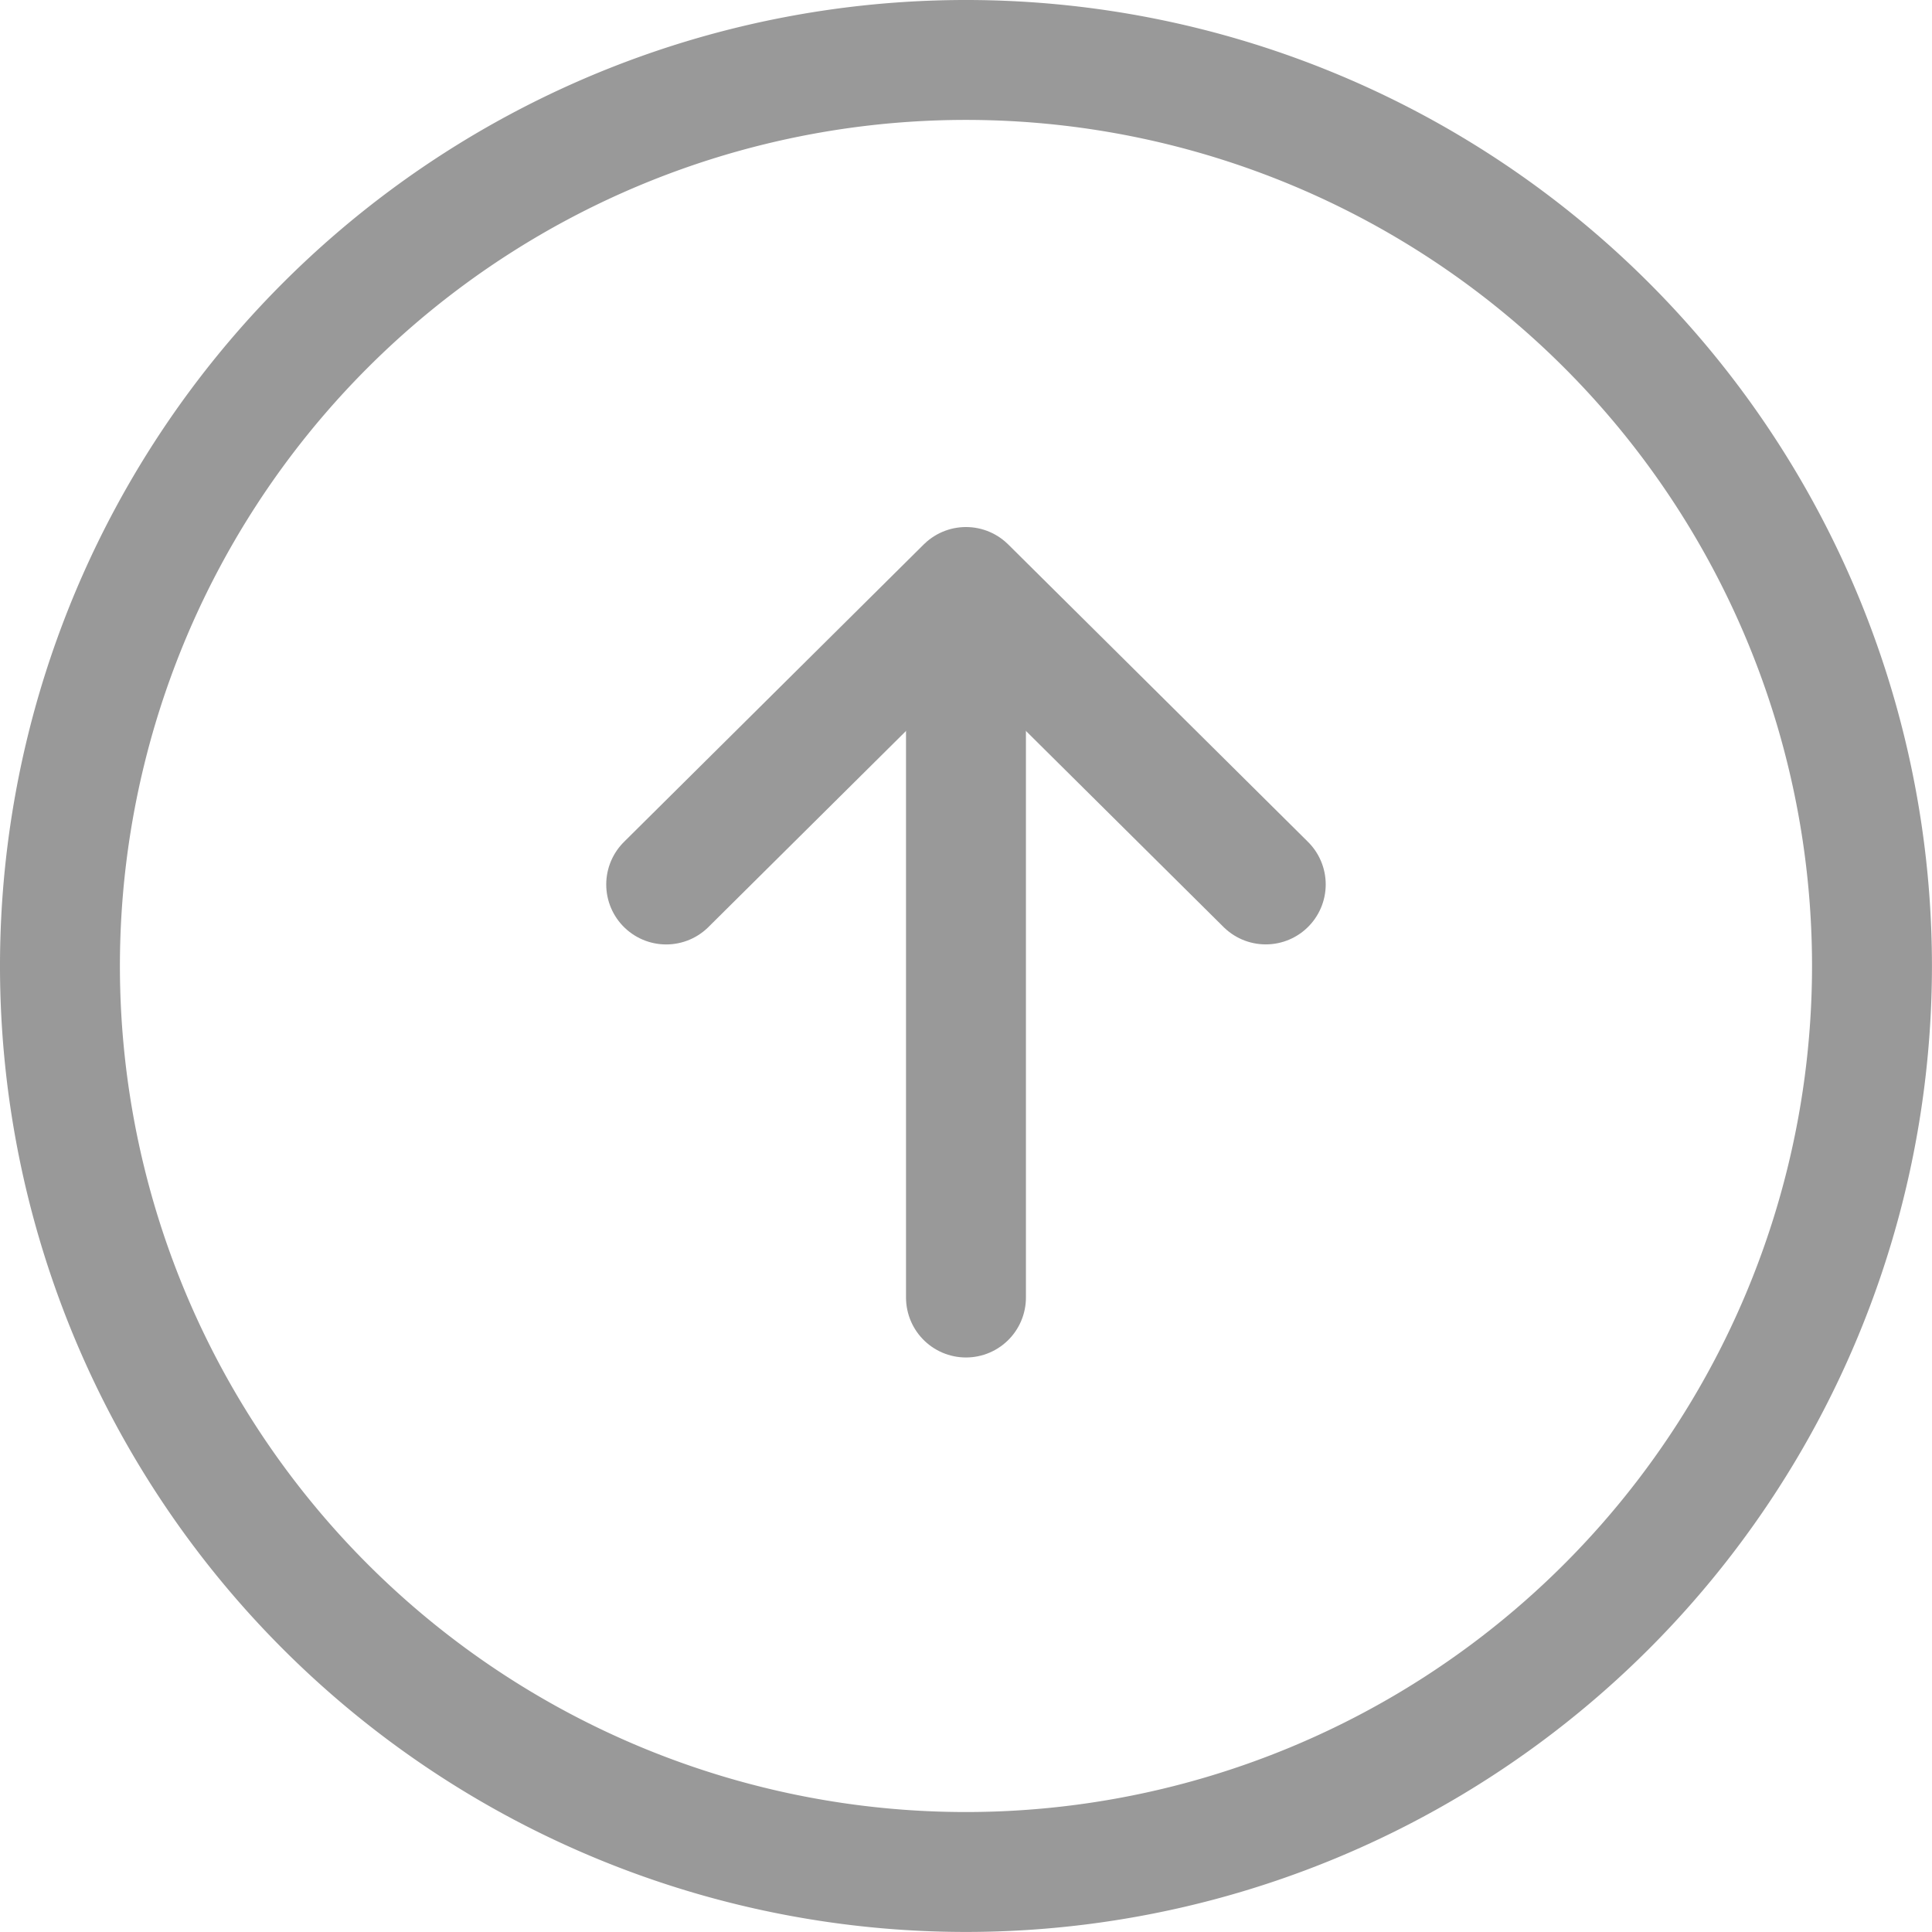 <svg xmlns="http://www.w3.org/2000/svg" width="36.251" height="36.251" viewBox="0 0 36.251 36.251">
  <g id="arrow-down-circle-outline" transform="translate(1.125 1.125)">
    <path id="Path_8171" data-name="Path 8171" d="M12.375,24.047,18,18.465l5.625,5.581" transform="translate(-1 -8.576)" fill="none" stroke="#999" stroke-linecap="round" stroke-linejoin="round" stroke-width="2.25"/>
    <path id="Path_8172" data-name="Path 8172" d="M18,11.953V23.271" transform="translate(-1 -0.05)" fill="none" stroke="#999" stroke-linecap="round" stroke-linejoin="round" stroke-width="2.25"/>
    <path id="Path_8173" data-name="Path 8173" d="M21.5,38.5a17,17,0,1,1,17-17A17.005,17.005,0,0,1,21.5,38.5Z" transform="translate(-4.5 -4.5)" fill="none" stroke="#999" stroke-miterlimit="10" stroke-width="2.25"/>
  </g>
</svg>

